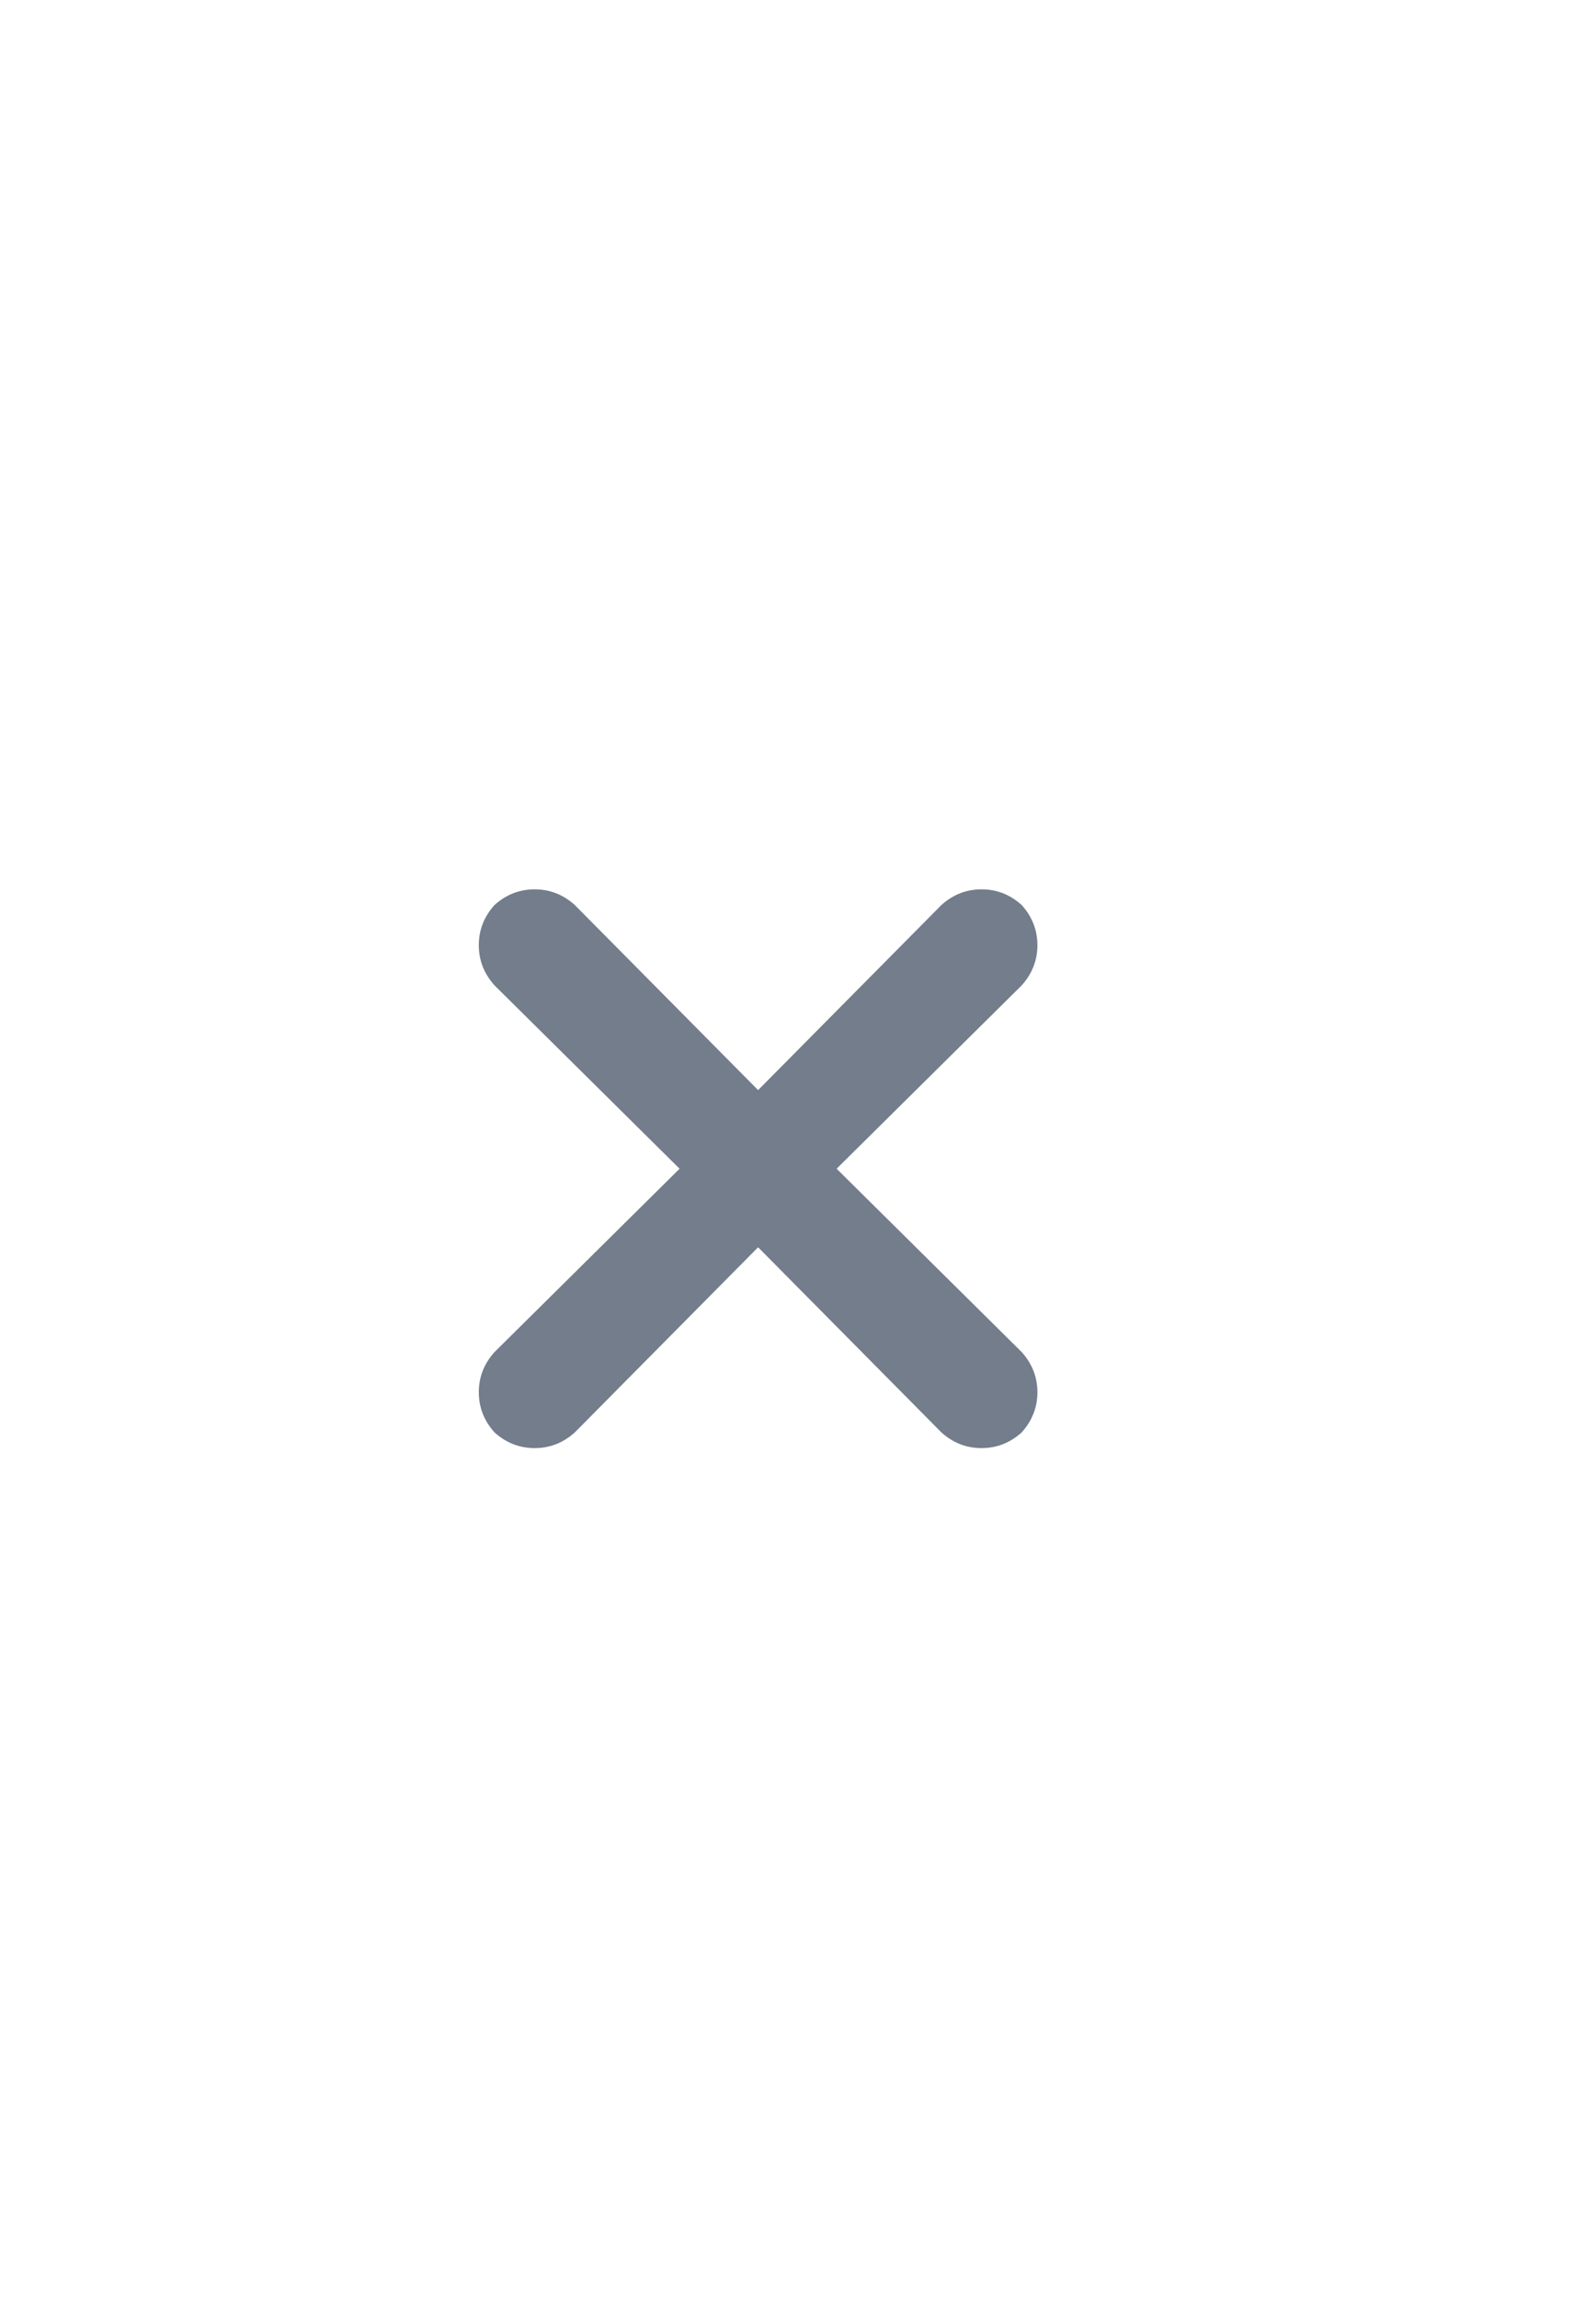 <svg width="25" height="36" viewBox="0 0 25 36" fill="none" xmlns="http://www.w3.org/2000/svg">
<g clip-path="url(#clip0_228_676)">
<path d="M16.004 15.43C16.168 15.247 16.25 15.038 16.25 14.801C16.25 14.564 16.168 14.354 16.004 14.172C15.822 14.008 15.612 13.926 15.375 13.926C15.138 13.926 14.928 14.008 14.746 14.172L11.875 17.07L9.004 14.172C8.822 14.008 8.612 13.926 8.375 13.926C8.138 13.926 7.928 14.008 7.746 14.172C7.582 14.354 7.5 14.564 7.5 14.801C7.5 15.038 7.582 15.247 7.746 15.43L10.645 18.301L7.746 21.172C7.582 21.354 7.5 21.564 7.5 21.801C7.5 22.038 7.582 22.247 7.746 22.43C7.928 22.594 8.138 22.676 8.375 22.676C8.612 22.676 8.822 22.594 9.004 22.43L11.875 19.531L14.746 22.43C14.928 22.594 15.138 22.676 15.375 22.676C15.612 22.676 15.822 22.594 16.004 22.43C16.168 22.247 16.25 22.038 16.25 21.801C16.25 21.564 16.168 21.354 16.004 21.172L13.105 18.301L16.004 15.43Z" fill="#737D8B"/>
</g>
<defs>
<clipPath id="clip0_228_676">
<rect width="10.5" height="14" fill="white" transform="translate(7.5 11)"/>
</clipPath>
</defs>
</svg>
